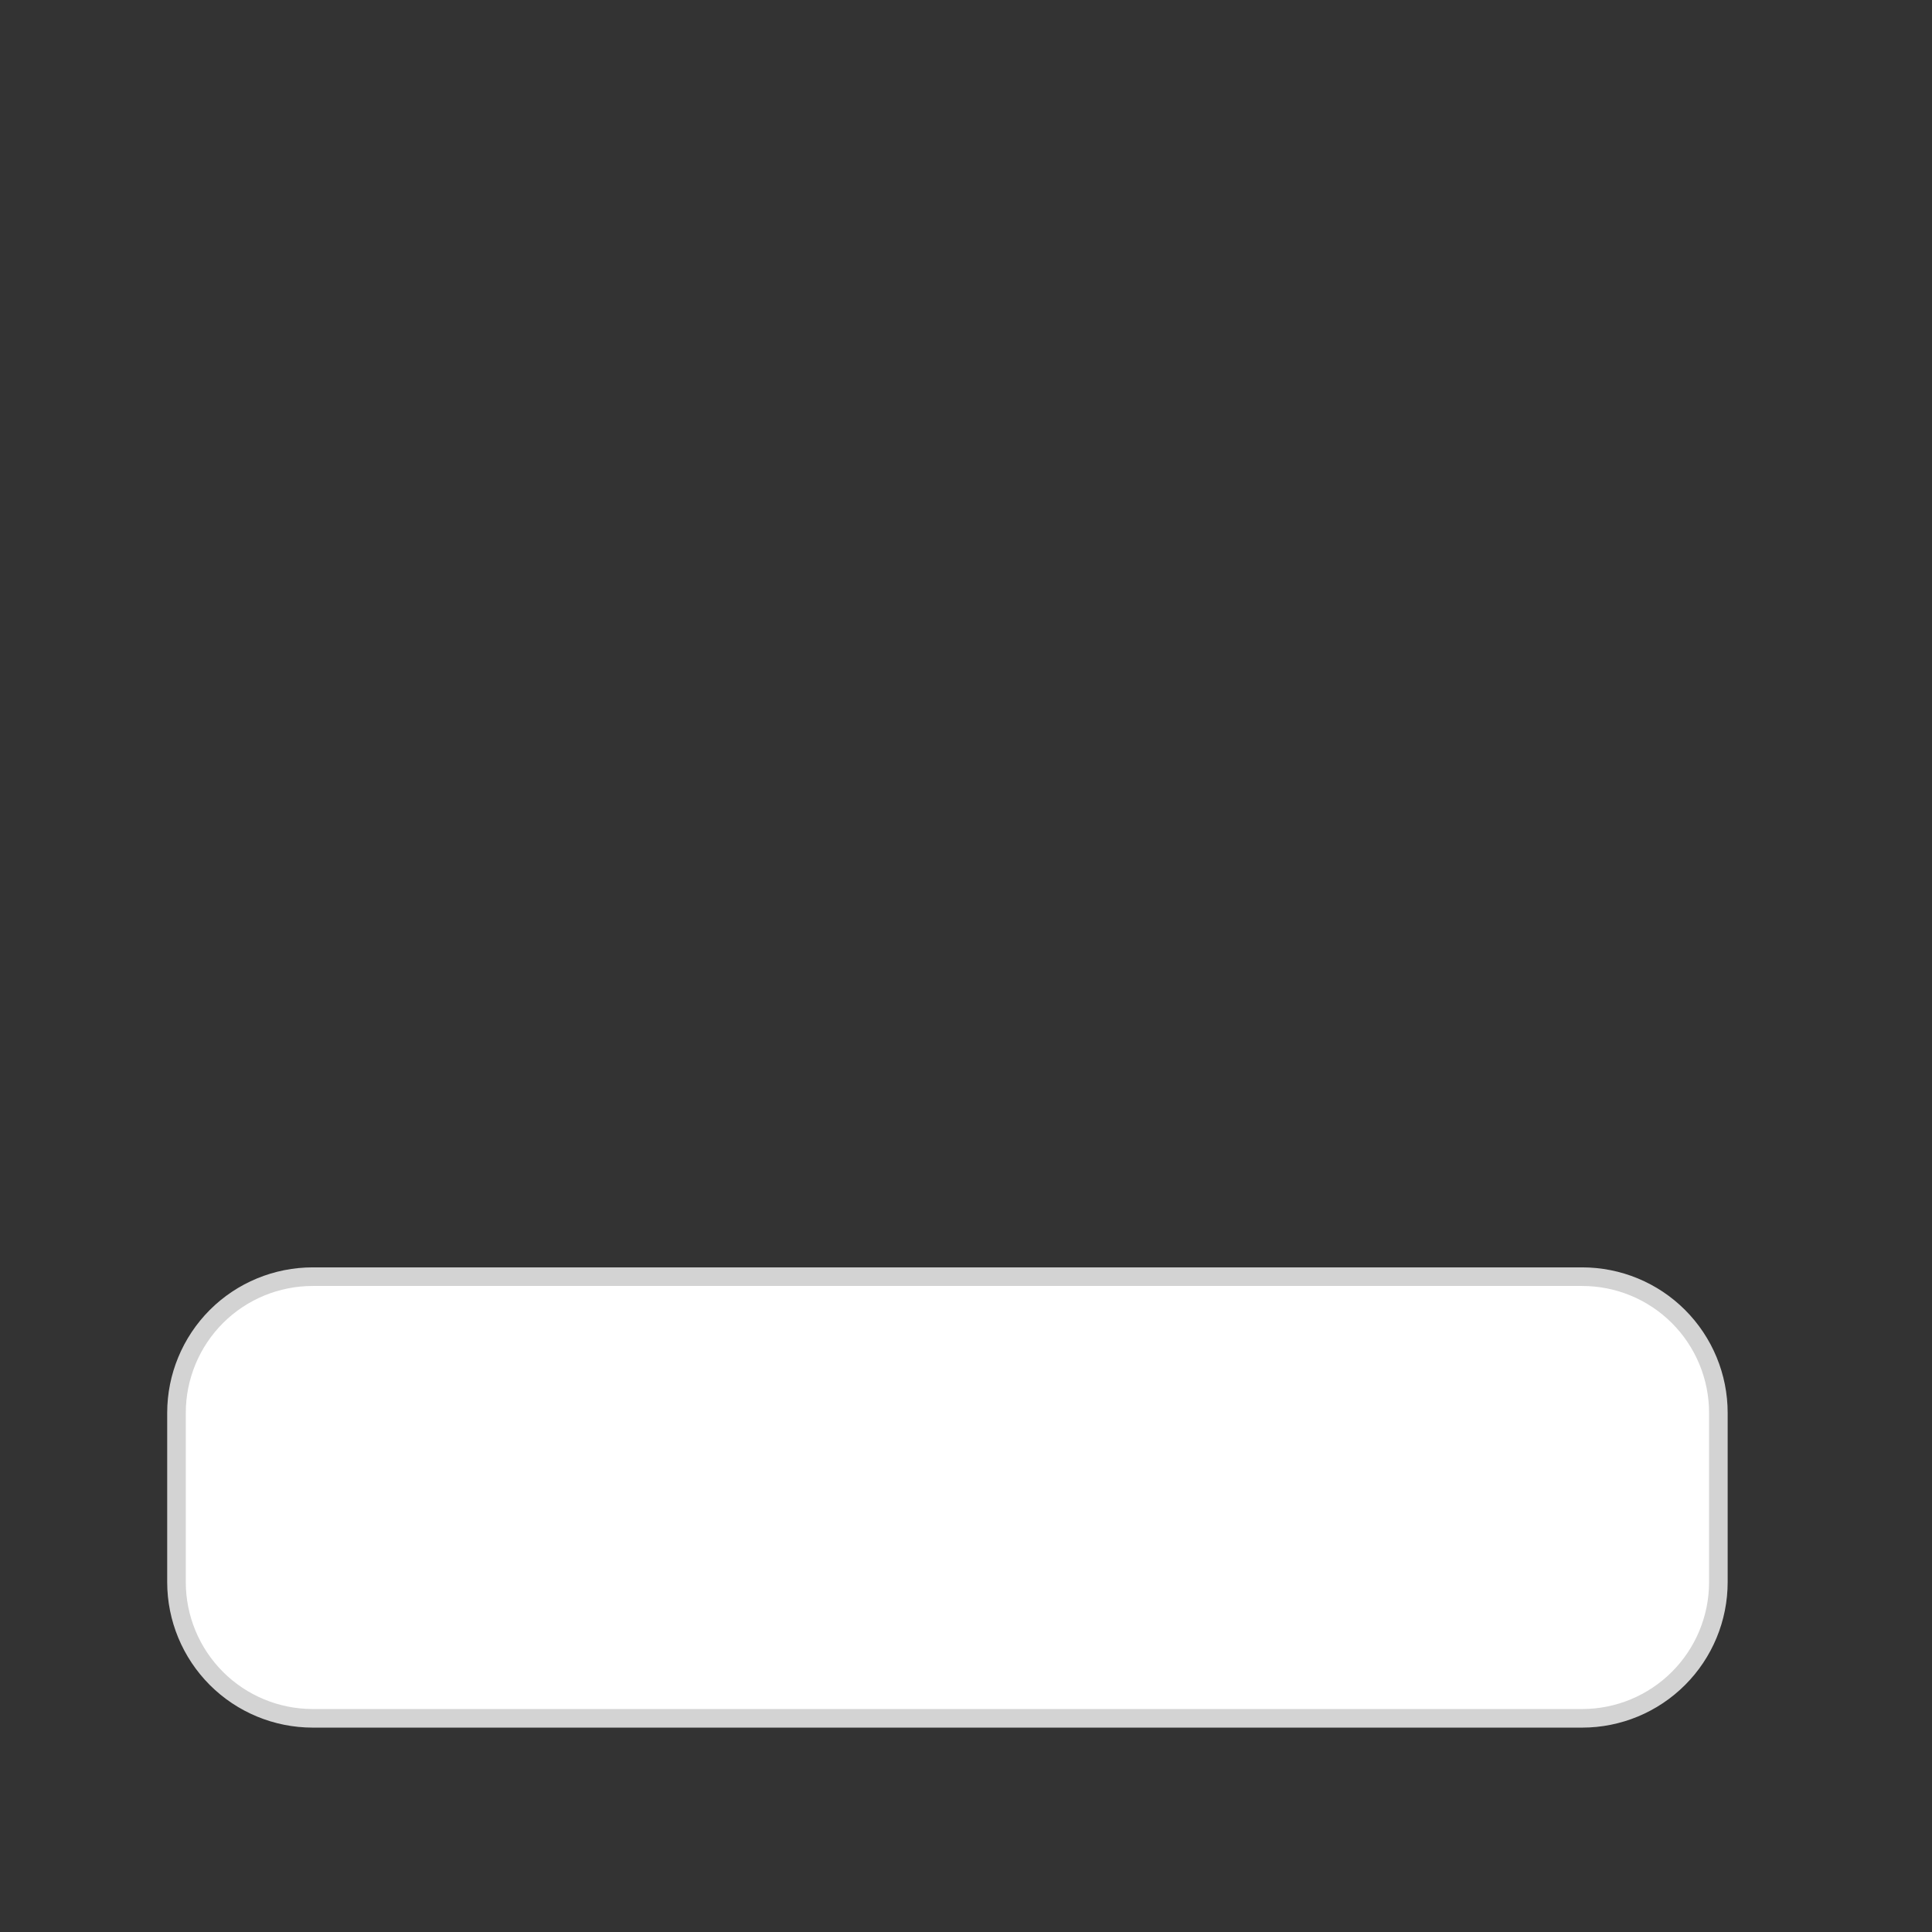 <svg width="40" height="40" viewBox="0 0 40 40" fill="none" xmlns="http://www.w3.org/2000/svg">
<rect x="0" y="0" width="40" height="40" fill="#333333" stroke="none"/>
<path d="M35.577 32.756C35.577 33.504 35.28 34.221 34.751 34.75C34.222 35.279 33.505 35.576 32.757 35.576L6.475 35.576C5.727 35.576 5.009 35.279 4.48 34.75C3.952 34.221 3.654 33.504 3.654 32.756L3.654 29.252C3.654 28.504 3.952 27.786 4.48 27.257C5.009 26.728 5.727 26.432 6.475 26.432L32.757 26.432C33.505 26.432 34.222 26.728 34.751 27.257C35.28 27.786 35.577 28.504 35.577 29.252L35.577 32.756Z" fill="white" stroke="#D3D3D3" stroke-width="0.385"/>
</svg>
